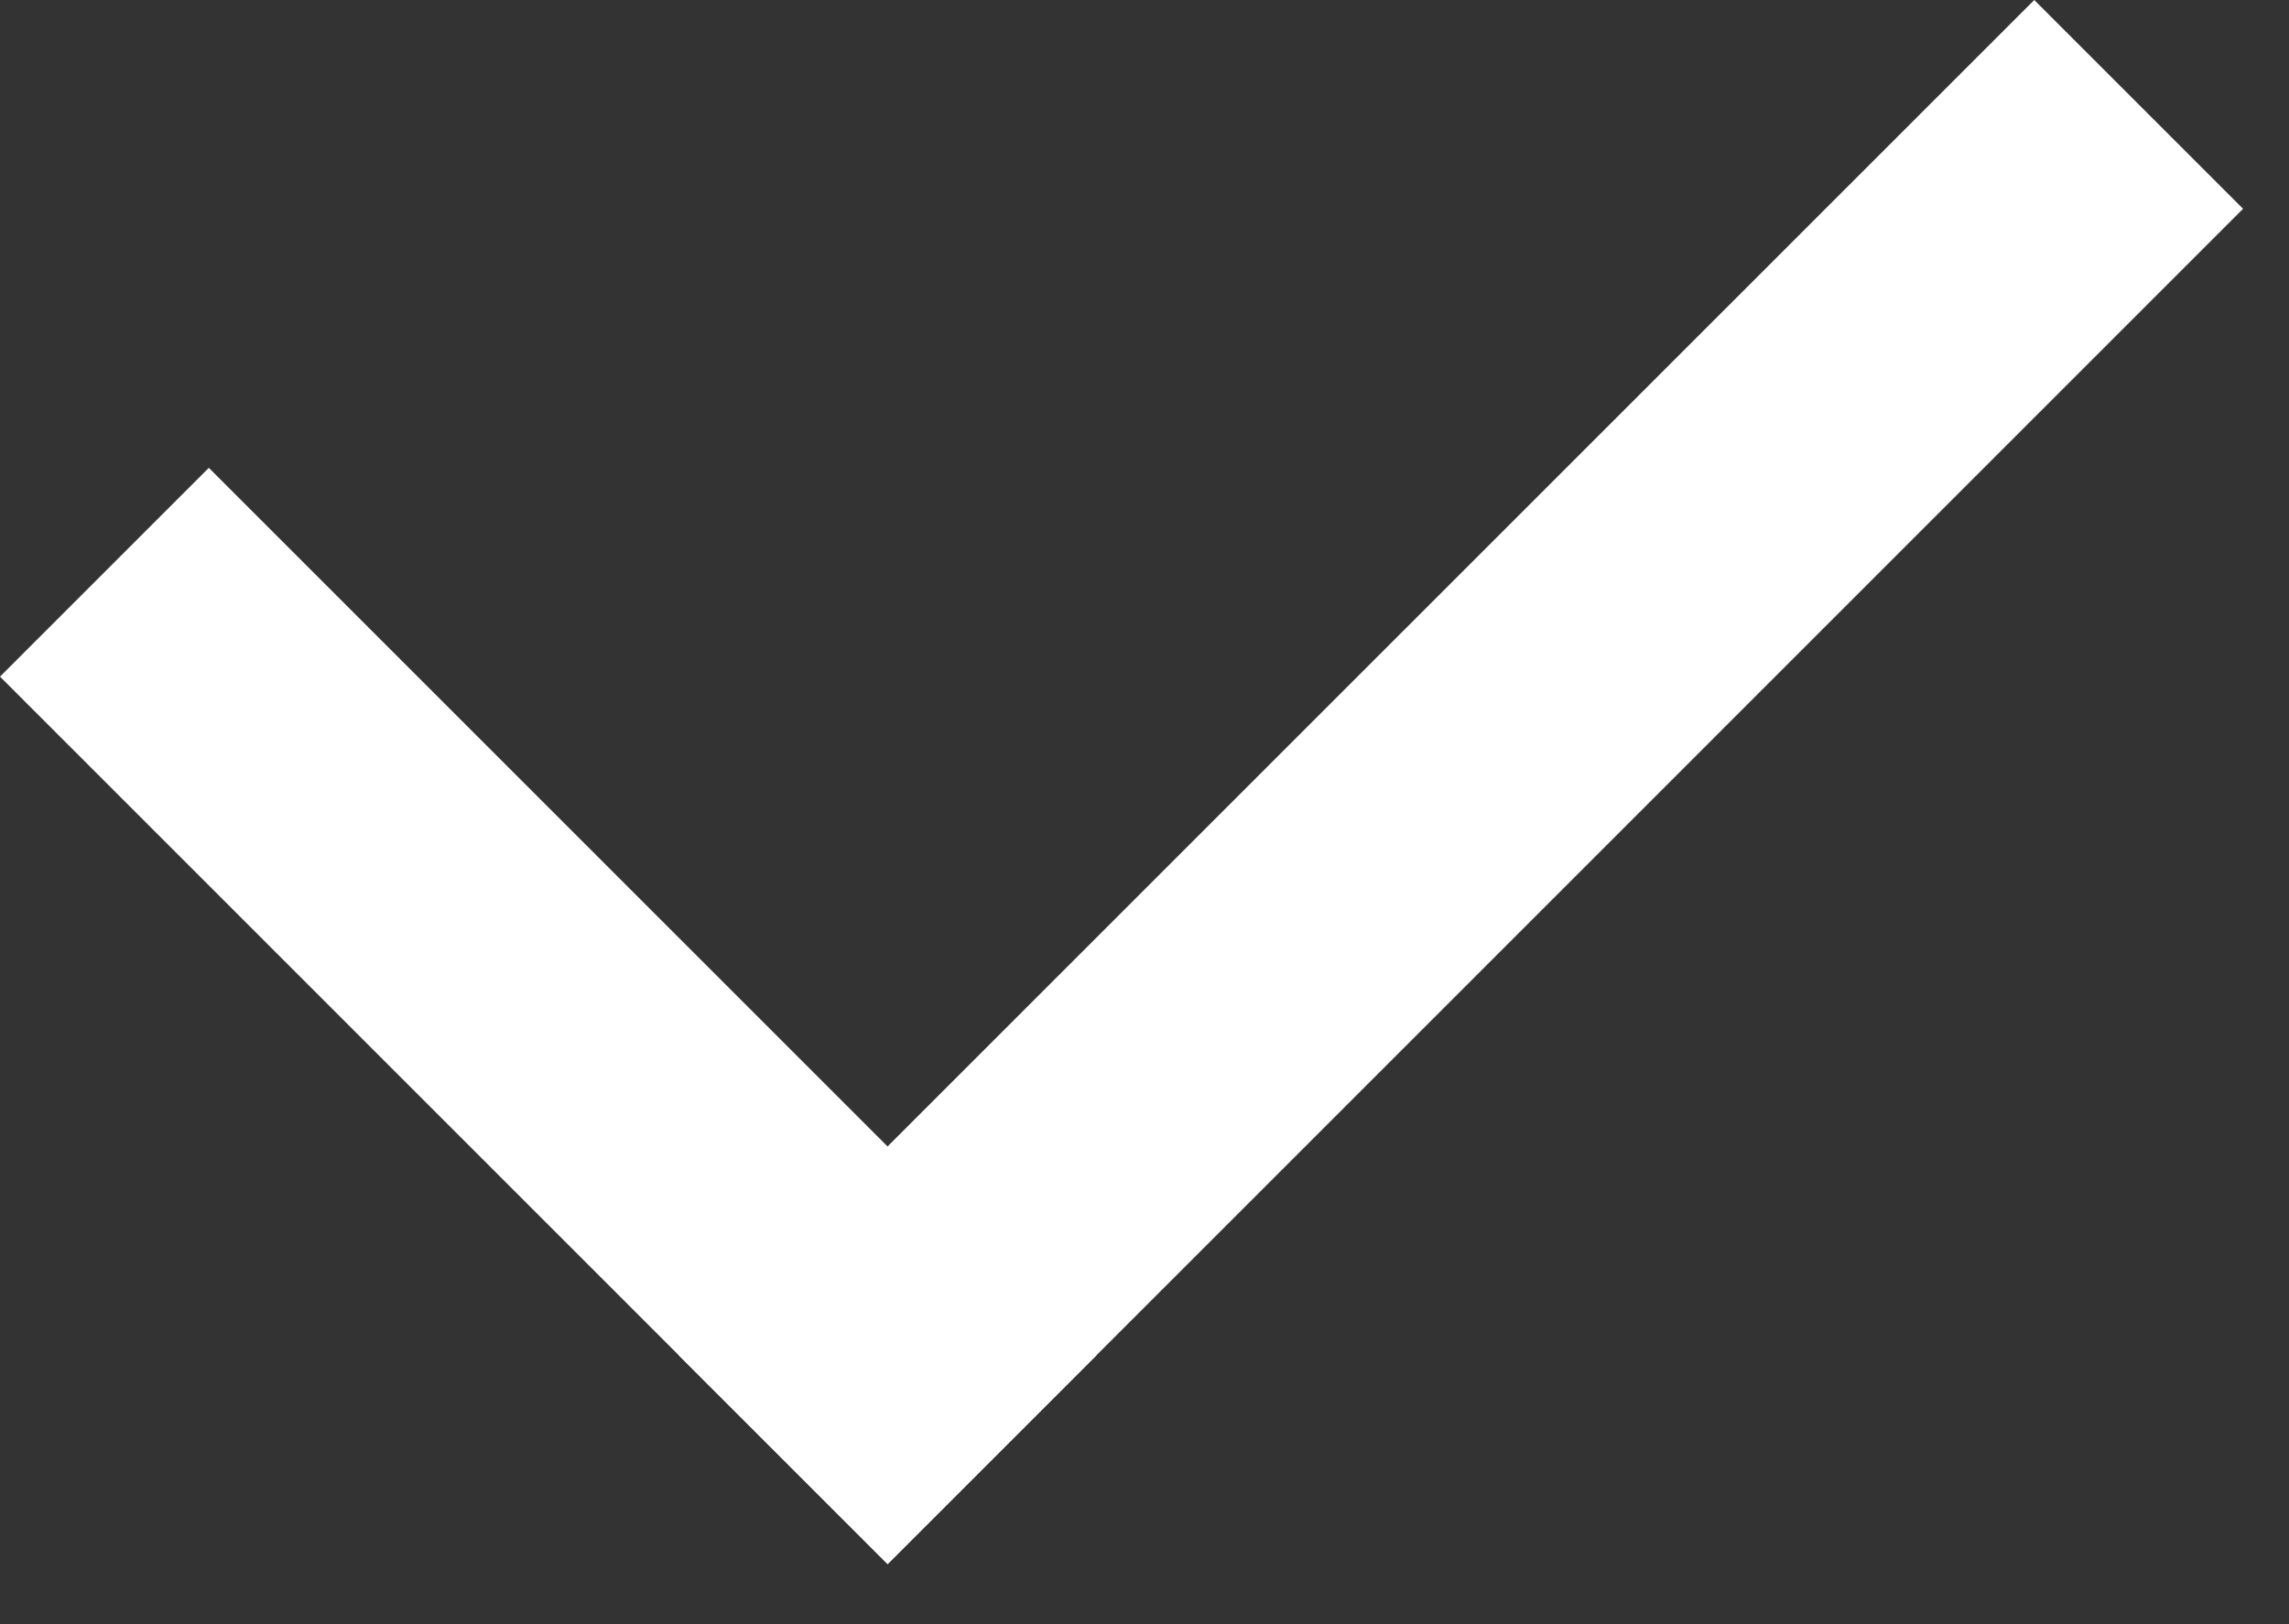 <?xml version="1.0" encoding="UTF-8"?> <svg xmlns="http://www.w3.org/2000/svg" width="31" height="22" viewBox="0 0 31 22" fill="none"><rect x="0" y="0" width="31" height="22" fill="#333333" stroke="none"/><g clip-path="url(#clip0_295_6)"><path d="M14.849 18.358L2.828 6.337L-0 9.165L12.021 21.186L14.849 18.358Z" fill="white"></path><path d="M27.55 1.09841e-05L9.192 18.357L12.021 21.186L30.378 2.828L27.55 1.09841e-05Z" fill="white"></path></g><defs><clipPath id="clip0_295_6"><rect width="31" height="22" fill="white"></rect></clipPath></defs></svg> 